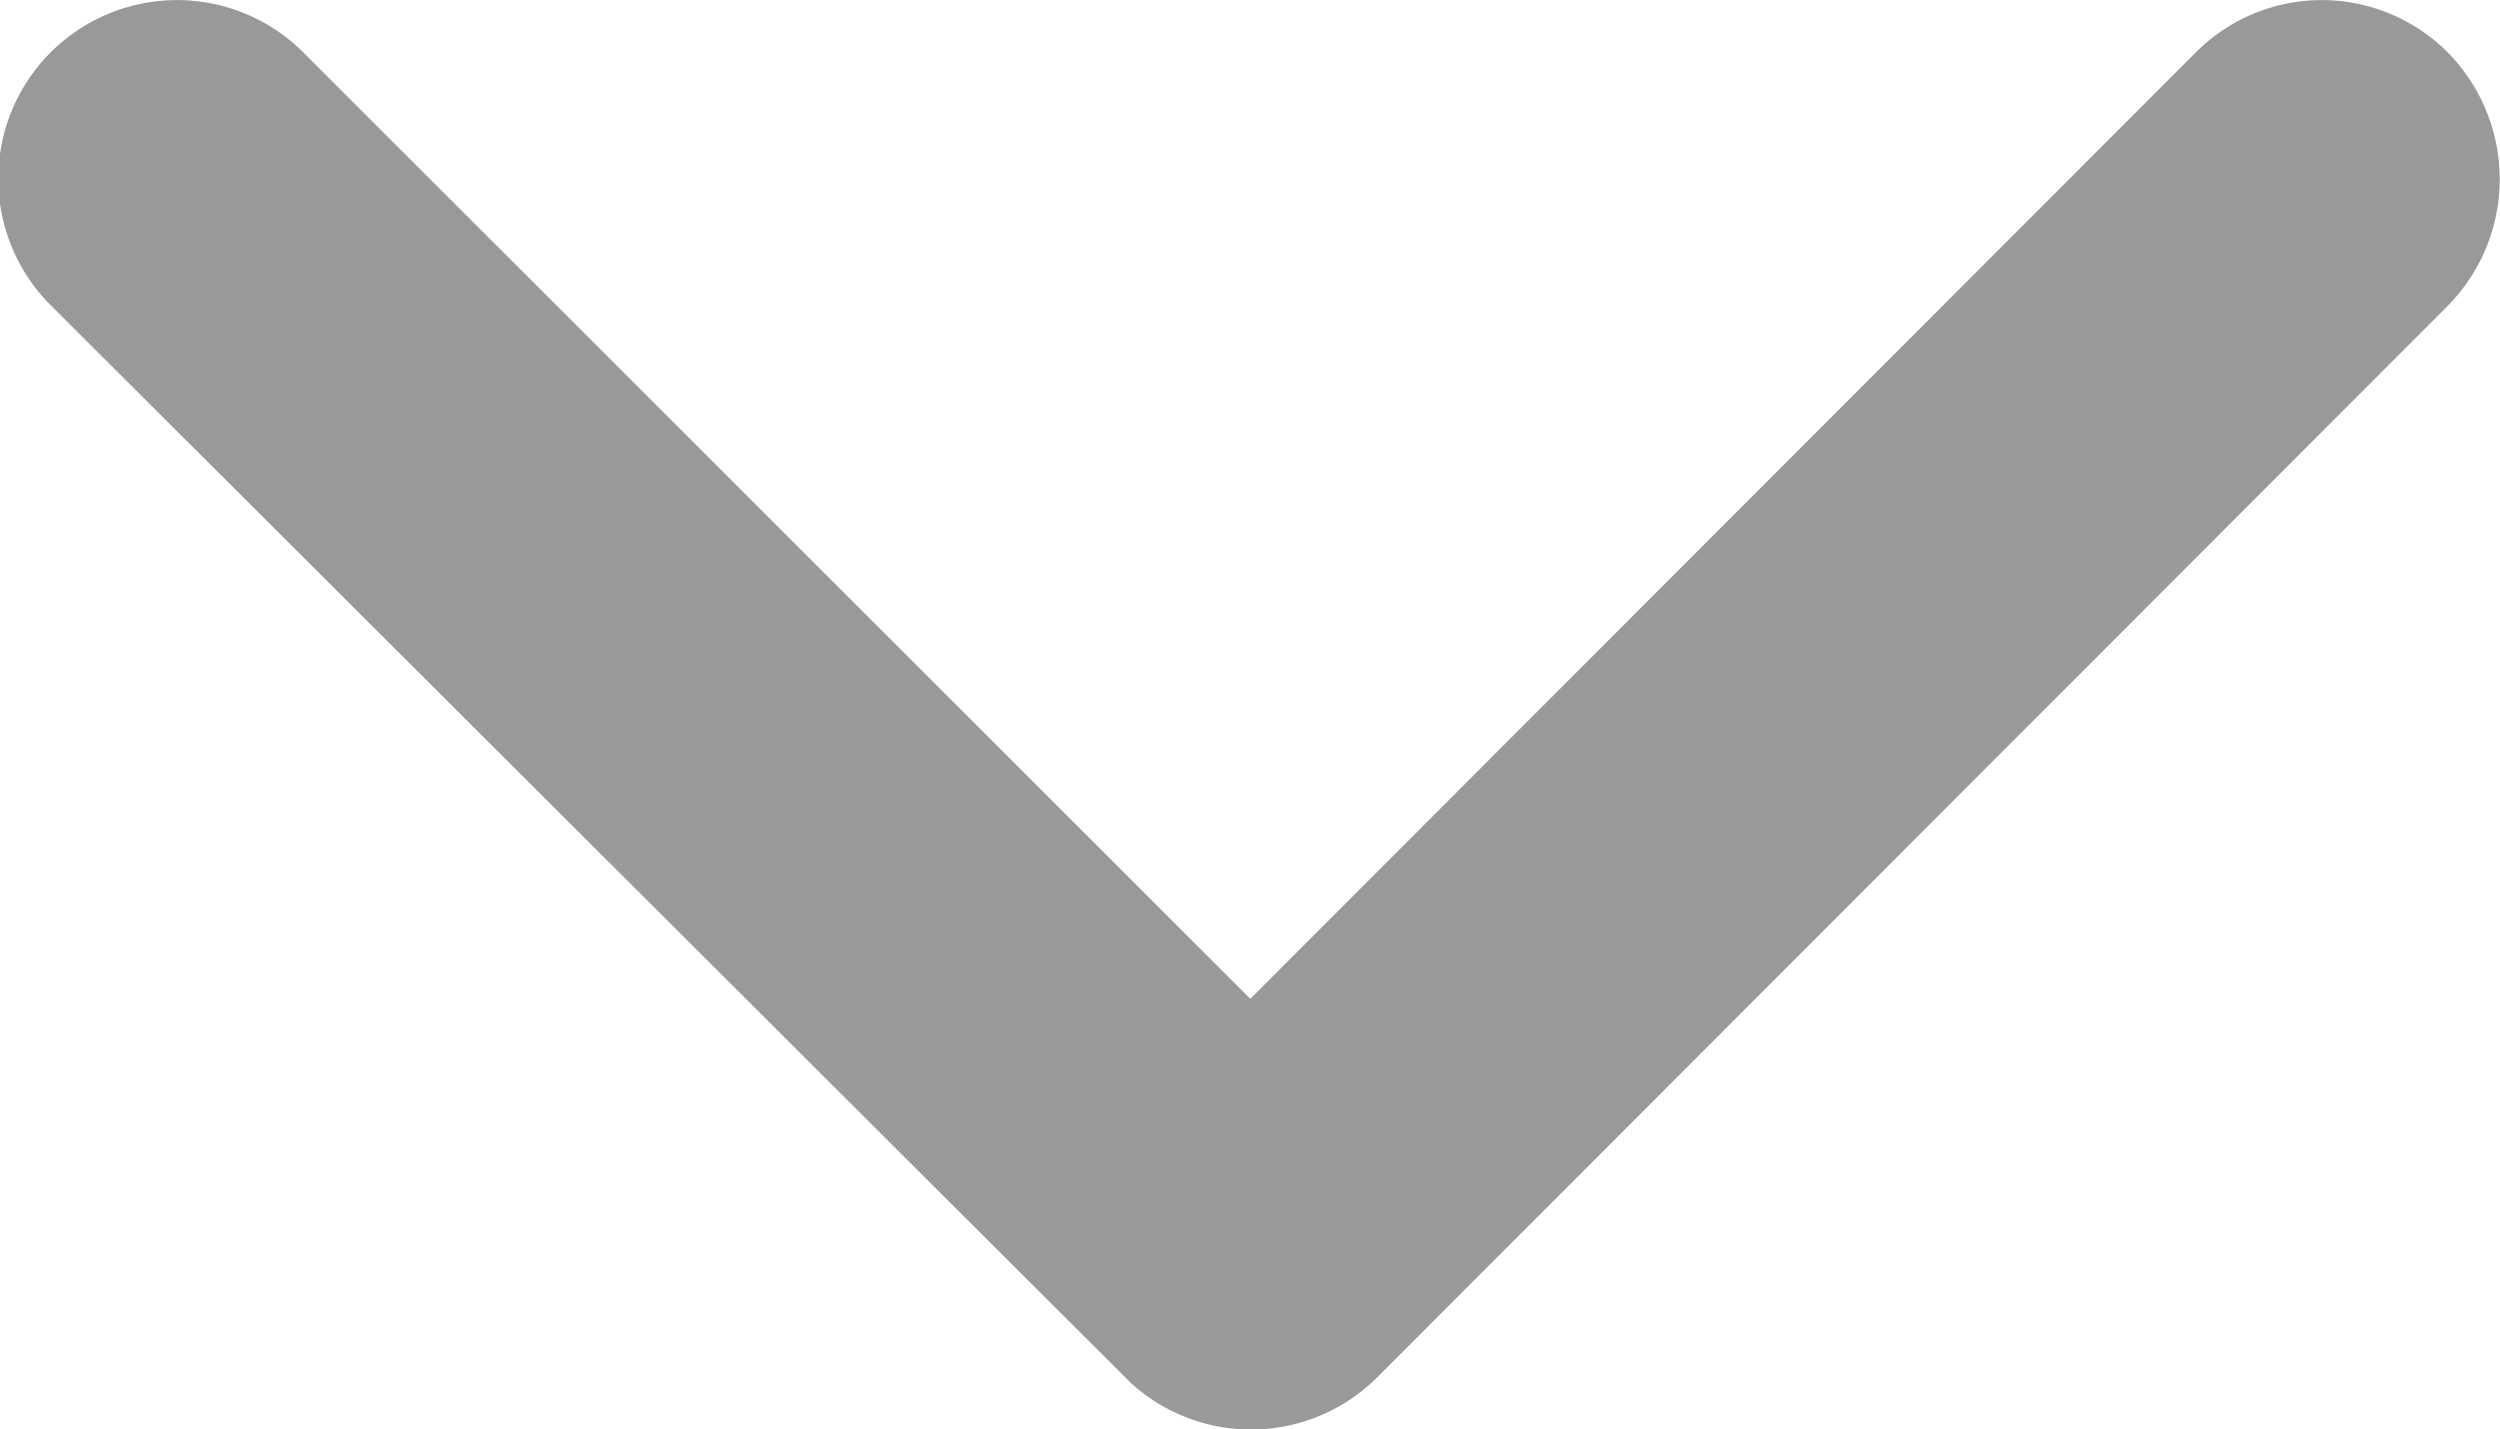 <svg xmlns="http://www.w3.org/2000/svg" width="8.31" height="4.751" viewBox="0 0 8.31 4.751">
  <path id="Icon_ionic-ios-arrow-down" data-name="Icon ionic-ios-arrow-down" d="M10.344,14.566l3.142-3.145a.591.591,0,0,1,.839,0,.6.6,0,0,1,0,.841l-3.56,3.563a.593.593,0,0,1-.819.017L6.361,12.265a.594.594,0,1,1,.839-.841Z" transform="translate(-6.188 -11.246)" fill="#999"/>
</svg>
